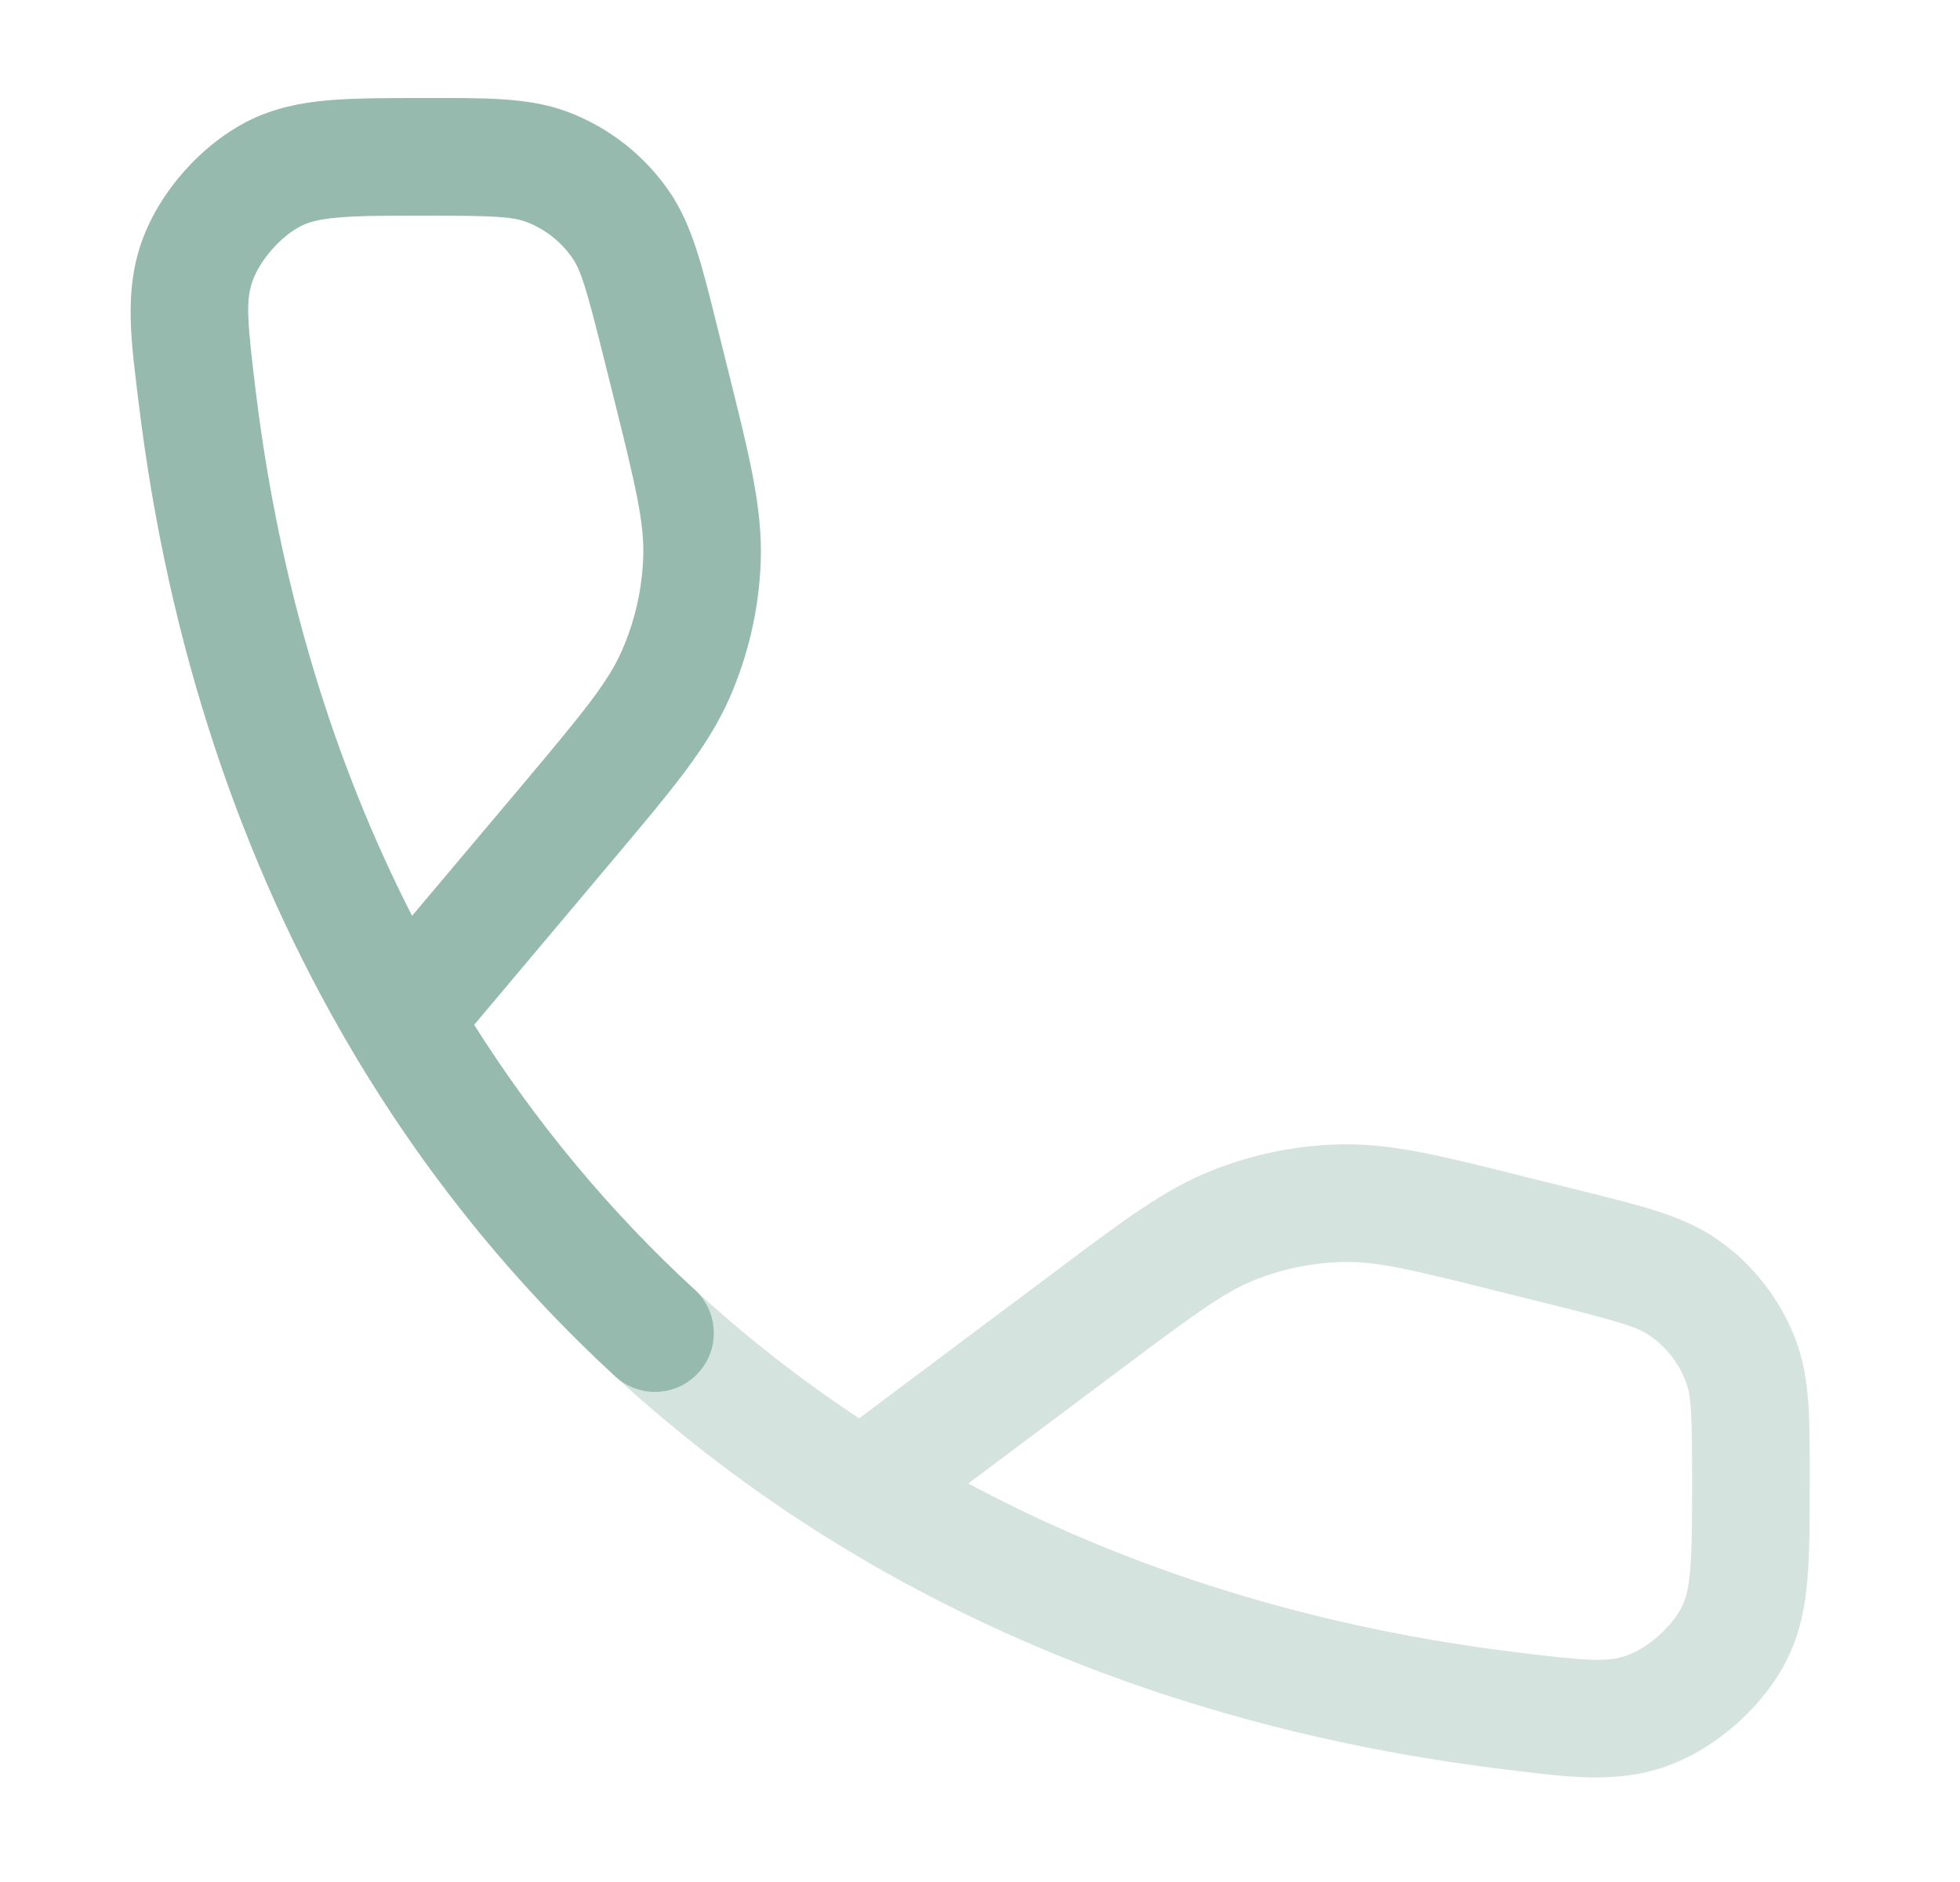 <svg width="25" height="24" viewBox="0 0 25 24" fill="none" xmlns="http://www.w3.org/2000/svg">
<path opacity="0.4" d="M17.106 14.593C17.766 14.579 18.423 14.749 19.468 15.011L20.175 15.187C20.9 15.368 21.459 15.496 21.899 15.801C22.358 16.118 22.709 16.569 22.906 17.091C23.095 17.59 23.083 18.152 23.083 18.881C23.083 19.375 23.084 19.793 23.054 20.139C23.024 20.496 22.958 20.831 22.797 21.156C22.495 21.763 21.886 22.302 21.247 22.527C20.603 22.754 19.968 22.659 19.16 22.56C15.947 22.166 13.059 21.166 10.595 19.637C9.608 19.025 8.69 18.327 7.846 17.552C7.542 17.271 7.522 16.797 7.803 16.492C8.083 16.187 8.557 16.168 8.862 16.448C9.512 17.046 10.212 17.593 10.958 18.087L13.447 16.224C14.309 15.578 14.848 15.167 15.462 14.925C15.986 14.717 16.543 14.605 17.106 14.593ZM17.138 16.093C16.753 16.101 16.372 16.177 16.013 16.319C15.63 16.471 15.274 16.729 14.346 17.424L12.351 18.918C14.399 20.014 16.745 20.753 19.343 21.071C20.272 21.185 20.507 21.197 20.748 21.112C21.018 21.017 21.325 20.746 21.453 20.489C21.5 20.395 21.538 20.265 21.559 20.011C21.582 19.744 21.583 19.4 21.583 18.881C21.583 18.031 21.572 17.802 21.503 17.62C21.413 17.383 21.253 17.178 21.045 17.034C20.885 16.923 20.658 16.854 19.811 16.642L19.103 16.466C17.979 16.184 17.55 16.084 17.138 16.093Z" fill="#97BAAE"/>
<path d="M5.422 1.25C6.169 1.25 6.742 1.238 7.242 1.427C7.765 1.624 8.215 1.976 8.532 2.435C8.837 2.874 8.965 3.433 9.146 4.157L9.268 4.647C9.547 5.765 9.73 6.468 9.703 7.17C9.68 7.77 9.544 8.36 9.302 8.908C9.018 9.551 8.544 10.102 7.802 10.985L6.048 13.069C6.843 14.326 7.785 15.457 8.863 16.448C9.167 16.729 9.187 17.203 8.906 17.508C8.626 17.813 8.152 17.832 7.847 17.552C6.533 16.343 5.404 14.945 4.481 13.381C3.073 10.996 2.148 8.233 1.773 5.173C1.674 4.366 1.579 3.73 1.806 3.086C2.031 2.447 2.57 1.839 3.177 1.537C3.501 1.377 3.832 1.31 4.187 1.279C4.527 1.25 4.938 1.25 5.422 1.25ZM5.422 2.75C4.912 2.75 4.577 2.751 4.316 2.774C4.068 2.795 3.94 2.832 3.844 2.88C3.587 3.008 3.316 3.314 3.221 3.585C3.136 3.826 3.148 4.061 3.262 4.99C3.565 7.461 4.247 9.704 5.256 11.679L6.655 10.019C7.454 9.068 7.753 8.703 7.93 8.302C8.096 7.927 8.189 7.523 8.204 7.112C8.221 6.675 8.114 6.215 7.813 5.011L7.691 4.522C7.479 3.675 7.41 3.448 7.299 3.288C7.155 3.08 6.95 2.92 6.713 2.83C6.531 2.762 6.294 2.75 5.422 2.75Z" fill="#97BAAE"/>
</svg>
